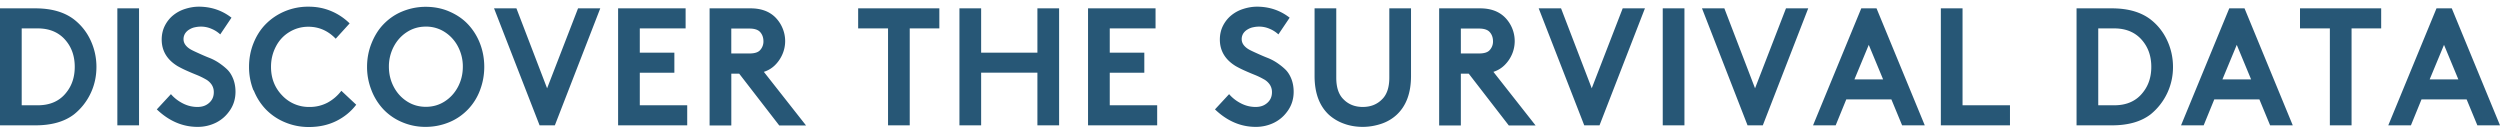 <svg width="187" height="10" viewBox="0 0 187 10" fill="none" xmlns="http://www.w3.org/2000/svg"><path d="M0 9.375V.625h2.645c1.213 0 2.175.281 2.896.833.521.407.932.917 1.223 1.532.29.614.45 1.291.45 2.01 0 .719-.15 1.396-.45 2.01A4.439 4.439 0 015.54 8.552c-.721.552-1.683.823-2.896.823H0zm1.623-1.5h1.203c.932 0 1.653-.323 2.154-.98.41-.52.611-1.155.611-1.895s-.2-1.375-.61-1.896c-.502-.646-1.223-.979-2.155-.979H1.623v5.75zM8.778 9.375V.625H10.4v8.75H8.778zM11.724 8.188l1.062-1.146c.25.291.551.52.902.698.35.177.711.26 1.082.26.37 0 .651-.104.882-.313.23-.208.34-.468.34-.791a.993.993 0 00-.16-.563 1.268 1.268 0 00-.47-.416 5.656 5.656 0 00-.622-.302c-.21-.084-.461-.188-.742-.313a7.946 7.946 0 01-.711-.354c-.792-.48-1.192-1.146-1.192-1.99 0-.375.08-.729.24-1.041.16-.313.37-.573.631-.782.26-.208.552-.364.882-.468C14.178.562 14.52.5 14.87.5c.912 0 1.734.27 2.445.823l-.841 1.25a2.168 2.168 0 00-.652-.417 1.965 1.965 0 00-.791-.166c-.16 0-.311.02-.461.052-.15.03-.291.093-.411.166a.938.938 0 00-.31.292.793.793 0 00-.121.438c0 .166.06.322.17.458.11.135.26.25.441.344.18.093.39.187.621.291.23.104.471.209.712.302.24.094.48.22.711.375.23.157.441.323.622.5.18.177.33.417.44.698.11.282.17.604.17.959 0 .5-.13.958-.4 1.364-.27.406-.611.719-1.042.938a3.06 3.06 0 01-1.403.323c-1.112 0-2.134-.438-3.046-1.313v.01zM18.959 6.76A4.69 4.69 0 0118.628 5c0-.625.11-1.208.33-1.76.221-.553.522-1.032.912-1.428.391-.395.852-.718 1.413-.958A4.492 4.492 0 0123.077.5c.641 0 1.182.115 1.703.333.521.22.982.532 1.373.917l-1.042 1.146C24.54 2.302 23.858 2 23.067 2c-.521 0-.992.135-1.423.396-.43.26-.772.625-1.012 1.094-.24.468-.36.958-.36 1.51 0 .854.28 1.563.83 2.135A2.728 2.728 0 0023.148 8a2.83 2.83 0 001.373-.333c.4-.22.741-.521 1.012-.875l1.112 1.041c-.39.51-.882.917-1.493 1.22-.611.301-1.293.447-2.034.447a4.542 4.542 0 01-1.804-.354 4.246 4.246 0 01-1.423-.959 4.345 4.345 0 01-.911-1.427h-.02zM27.787 6.75A4.674 4.674 0 0127.456 5c0-.615.11-1.198.33-1.75.22-.552.511-1.031.892-1.427.381-.396.842-.73 1.393-.958A4.58 4.58 0 0131.845.51c.631 0 1.222.115 1.773.355.551.24 1.012.552 1.393.958.38.406.682.885.892 1.427.21.542.32 1.135.32 1.75s-.11 1.198-.32 1.75a4.195 4.195 0 01-.892 1.427c-.38.396-.842.73-1.393.958a4.58 4.58 0 01-1.773.355 4.396 4.396 0 01-1.774-.355 4.117 4.117 0 01-1.393-.958 4.405 4.405 0 01-.892-1.427zm1.663-3.26a3.18 3.18 0 00-.36 1.5c0 .541.12 1.041.36 1.5.24.458.571.823.992 1.093.42.271.892.407 1.413.407.52 0 .992-.136 1.413-.407.42-.27.751-.635.992-1.093.24-.459.36-.959.36-1.5a3.18 3.18 0 00-.36-1.5 2.848 2.848 0 00-.992-1.094 2.555 2.555 0 00-1.413-.406c-.521 0-.992.135-1.413.406-.421.27-.752.635-.992 1.094zM36.955.625h1.674l2.294 5.98 2.315-5.98H44.9l-3.397 8.75h-1.142L36.955.625zM46.234 9.375V.625h5.05v1.5h-3.427v1.813h2.586v1.5h-2.586v2.437h3.547v1.5h-5.17zM53.078 9.375V.625h3.066c.772 0 1.383.219 1.834.656.23.23.42.5.55.813a2.473 2.473 0 010 1.958c-.13.302-.31.573-.55.813-.24.24-.521.406-.842.51l3.156 4.01h-2.004L55.292 5.51h-.59v3.875h-1.624v-.01zM54.7 4h1.353c.39 0 .661-.083.811-.26a.942.942 0 00.241-.657c0-.26-.08-.5-.24-.677-.16-.187-.441-.27-.812-.27H54.7V4.01 4zM64.19 2.125v-1.5h6.073v1.5h-2.215v7.25h-1.623v-7.25h-2.234zM71.766 9.375V.625h1.623v3.313h4.209V.624h1.623v8.75h-1.623V5.437h-4.209v3.938h-1.623zM81.385 9.375V.625h5.05v1.5H83.01v1.813h2.585v1.5h-2.585v2.437h3.547v1.5h-5.17zM90.875 8.188l1.062-1.146c.25.291.551.52.902.698.35.177.711.26 1.082.26.37 0 .651-.104.882-.313.23-.208.34-.468.34-.791a.993.993 0 00-.16-.563 1.267 1.267 0 00-.47-.416 5.665 5.665 0 00-.622-.302c-.21-.084-.461-.188-.742-.313a7.933 7.933 0 01-.711-.354c-.792-.48-1.193-1.146-1.193-1.99 0-.375.08-.729.24-1.041.161-.313.372-.573.632-.782.26-.208.551-.364.882-.468.33-.105.671-.167 1.022-.167.912 0 1.734.27 2.445.823l-.842 1.25a2.167 2.167 0 00-.651-.417 1.966 1.966 0 00-.792-.166c-.16 0-.31.02-.46.052-.15.03-.291.093-.411.166a.938.938 0 00-.311.292.792.792 0 00-.12.438c0 .166.06.322.17.458.11.135.26.25.441.344.18.093.39.187.621.291.23.104.471.209.712.302.24.094.48.22.711.375.23.157.441.323.621.5s.331.417.441.698c.11.282.17.604.17.959 0 .5-.13.958-.4 1.364-.27.406-.611.719-1.042.938a3.06 3.06 0 01-1.403.323c-1.112 0-2.135-.438-3.046-1.313v.01zM98.33 5.688V.625h1.623v5.188c0 .729.181 1.27.551 1.625.371.375.852.562 1.433.562.581 0 1.062-.188 1.433-.563.371-.354.551-.906.551-1.625V.625h1.623v5.063c0 1.27-.36 2.24-1.082 2.906-.32.291-.701.52-1.142.666-.441.146-.902.23-1.383.23s-.952-.073-1.383-.23a3.41 3.41 0 01-1.142-.666c-.721-.667-1.082-1.636-1.082-2.906zM107.649 9.375V.625h3.066c.772 0 1.383.219 1.834.656a2.517 2.517 0 01.751 1.792c0 .344-.07.677-.2.98a2.57 2.57 0 01-.551.812c-.241.24-.521.406-.842.51l3.156 4.01h-2.004l-2.996-3.875h-.591v3.875h-1.623v-.01zM109.272 4h1.353c.391 0 .661-.083.811-.26a.939.939 0 00.241-.657c0-.26-.08-.5-.241-.677-.16-.187-.44-.27-.811-.27h-1.353V4.01 4zM115.094.625h1.673l2.295 5.98 2.315-5.98h1.663l-3.397 8.75h-1.142l-3.407-8.75zM124.373 9.375V.625h1.623v8.75h-1.623zM127.309.625h1.673l2.295 5.98 2.314-5.98h1.664l-3.397 8.75h-1.142l-3.407-8.75zM135.616 9.375l3.607-8.75h1.142l3.608 8.75h-1.694l-.802-1.938h-3.376l-.792 1.938h-1.693zm3.096-3.438h2.144l-1.072-2.583-1.072 2.583zM145.175 9.375V.625h1.623v7.25h3.548v1.5h-5.171zM155.326 9.375V.625h2.645c1.213 0 2.174.281 2.896.833.521.407.932.917 1.222 1.532A4.67 4.67 0 01162.54 5a4.53 4.53 0 01-1.673 3.552c-.722.552-1.683.823-2.896.823h-2.645zm1.623-1.5h1.202c.932 0 1.654-.323 2.155-.98.411-.52.611-1.155.611-1.895s-.2-1.375-.611-1.896c-.501-.646-1.223-.979-2.155-.979h-1.202v5.75zM163.142 9.375l3.607-8.75h1.142l3.608 8.75h-1.694l-.802-1.938h-3.376l-.792 1.938h-1.693zm3.096-3.438h2.144l-1.072-2.583-1.072 2.583zM172.04 2.125v-1.5h6.072v1.5h-2.215v7.25h-1.623v-7.25h-2.234zM178.643 9.375l3.607-8.75h1.143L187 9.375h-1.693l-.802-1.938h-3.377l-.791 1.938h-1.694zm3.096-3.438h2.145l-1.072-2.583-1.073 2.583z" fill="#275776"/></svg>